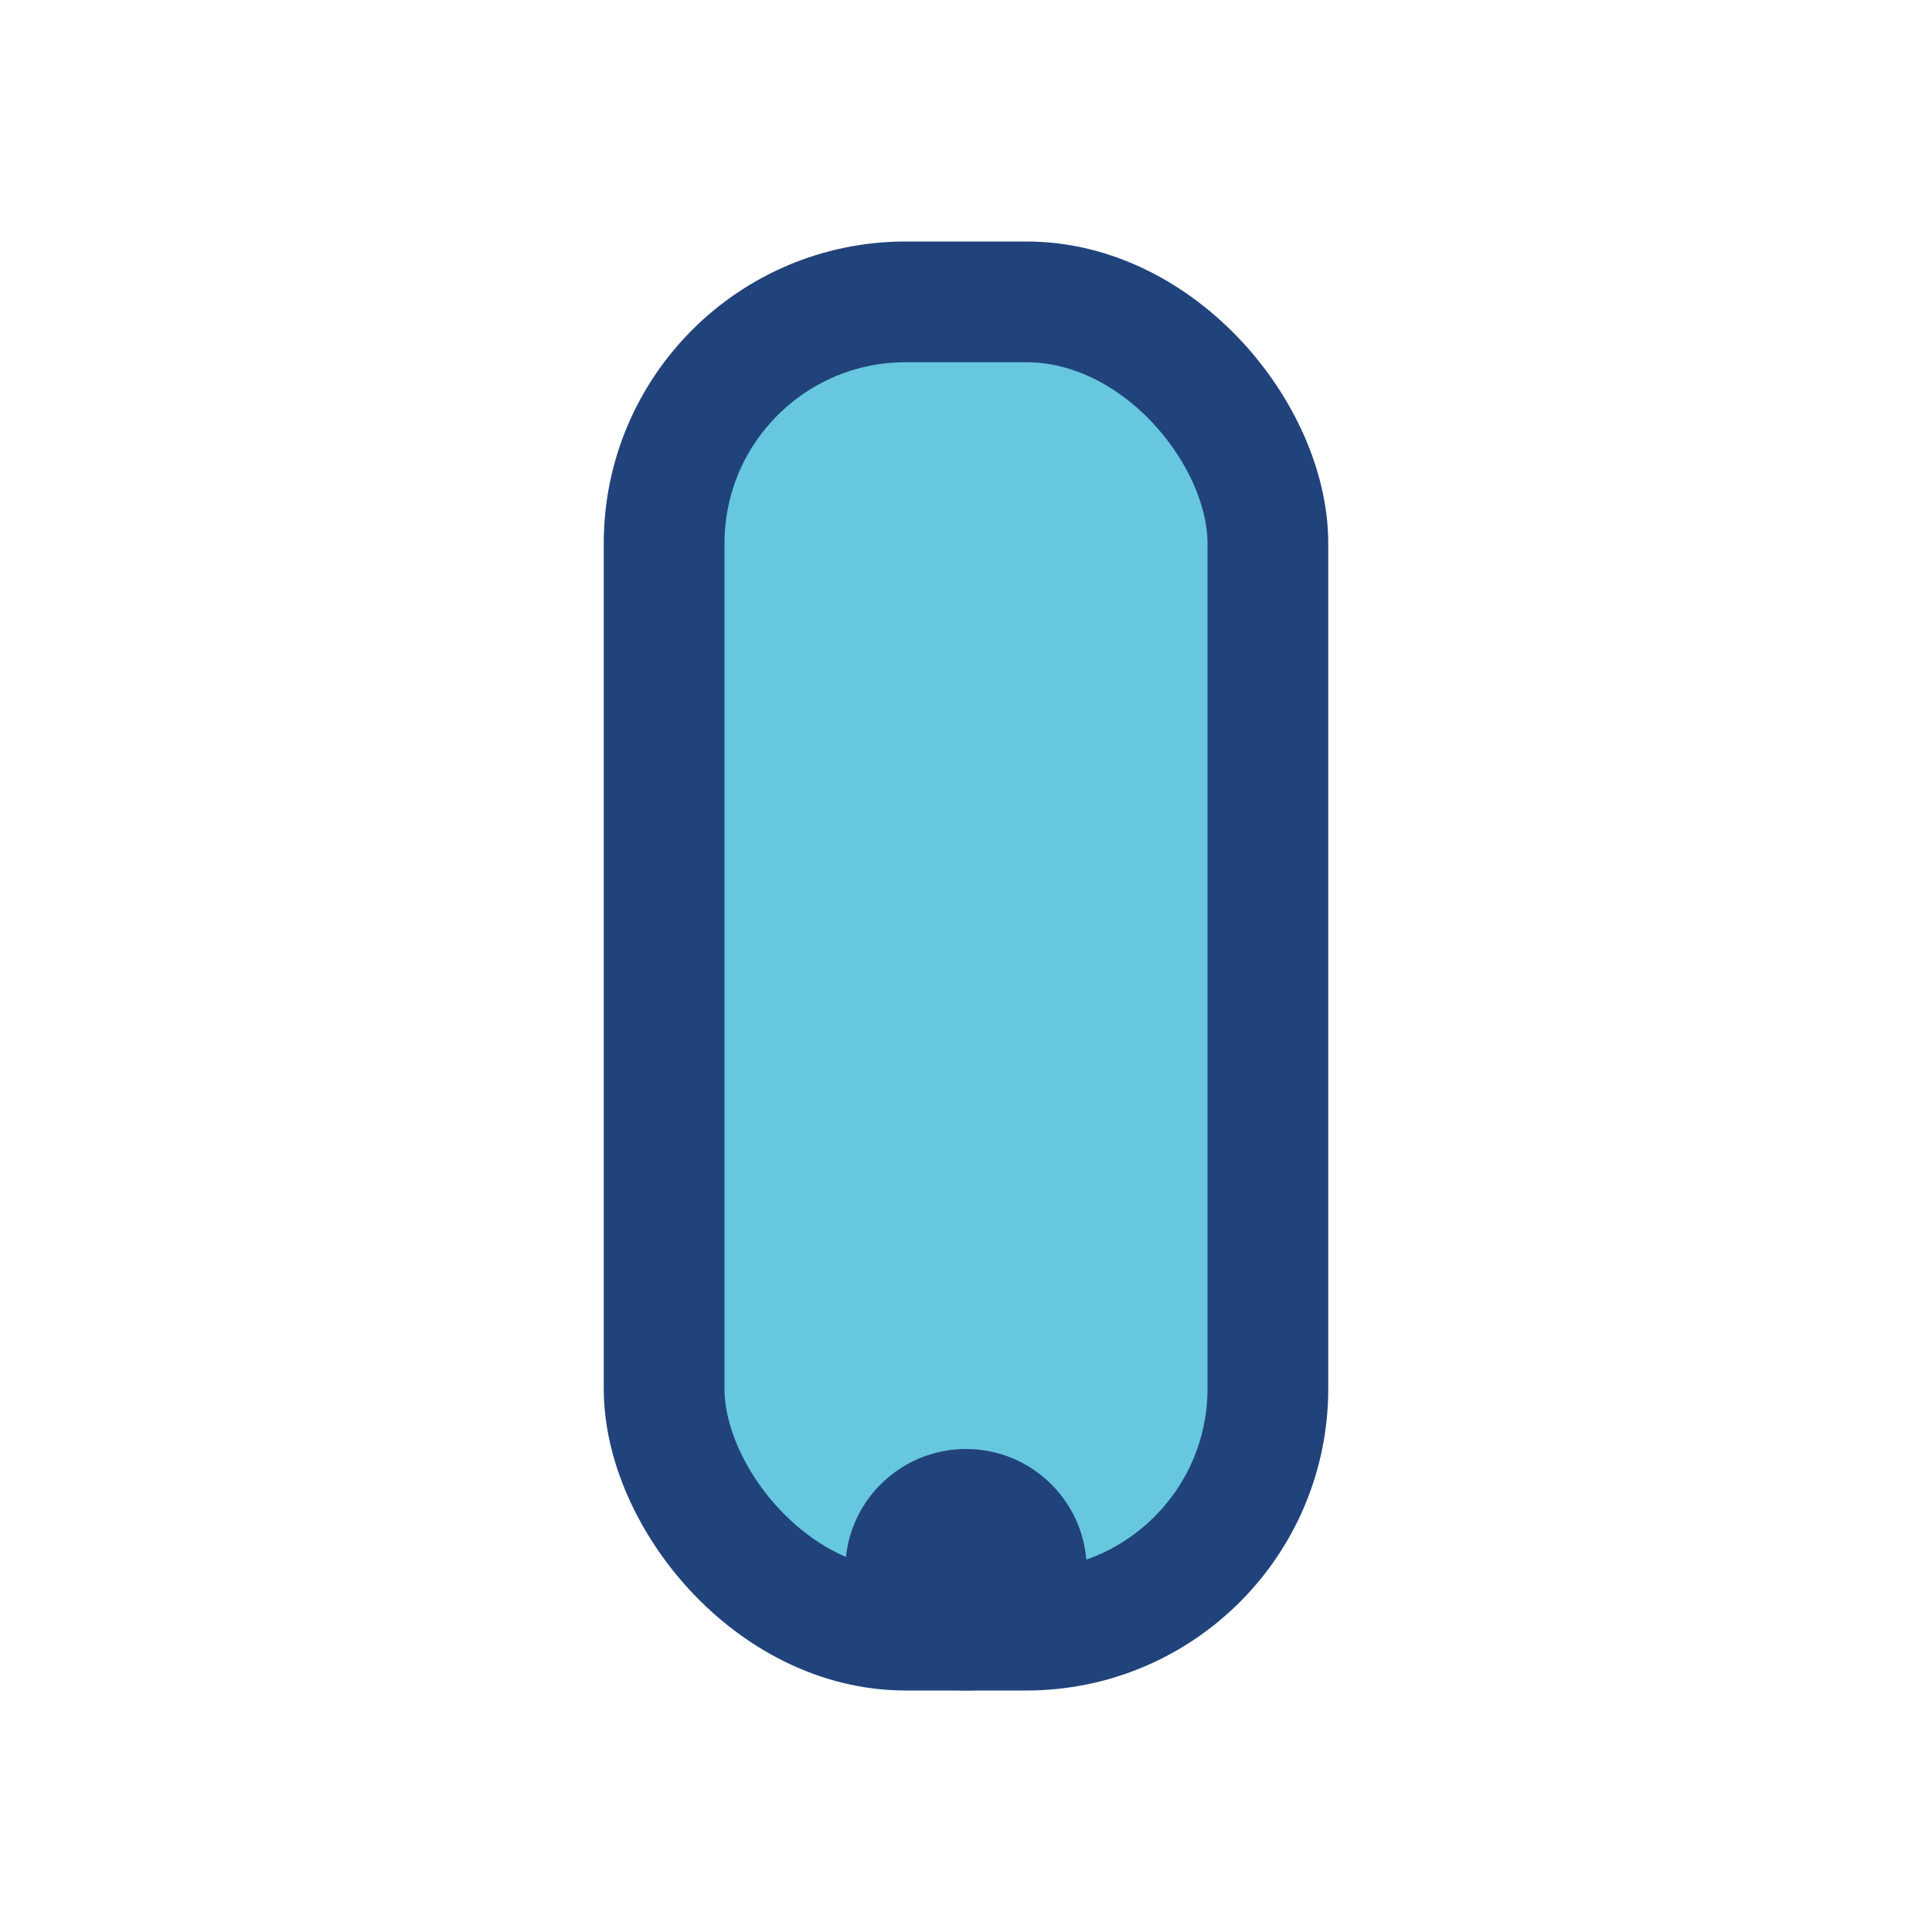 <?xml version="1.0" encoding="UTF-8"?>
<svg xmlns="http://www.w3.org/2000/svg" width="32" height="32" viewBox="0 0 32 32"><rect x="11" y="5" width="10" height="22" rx="4" fill="#67C7DF" stroke="#21437C" stroke-width="2"/><circle cx="16" cy="26" r="2" fill="#21437C"/></svg>